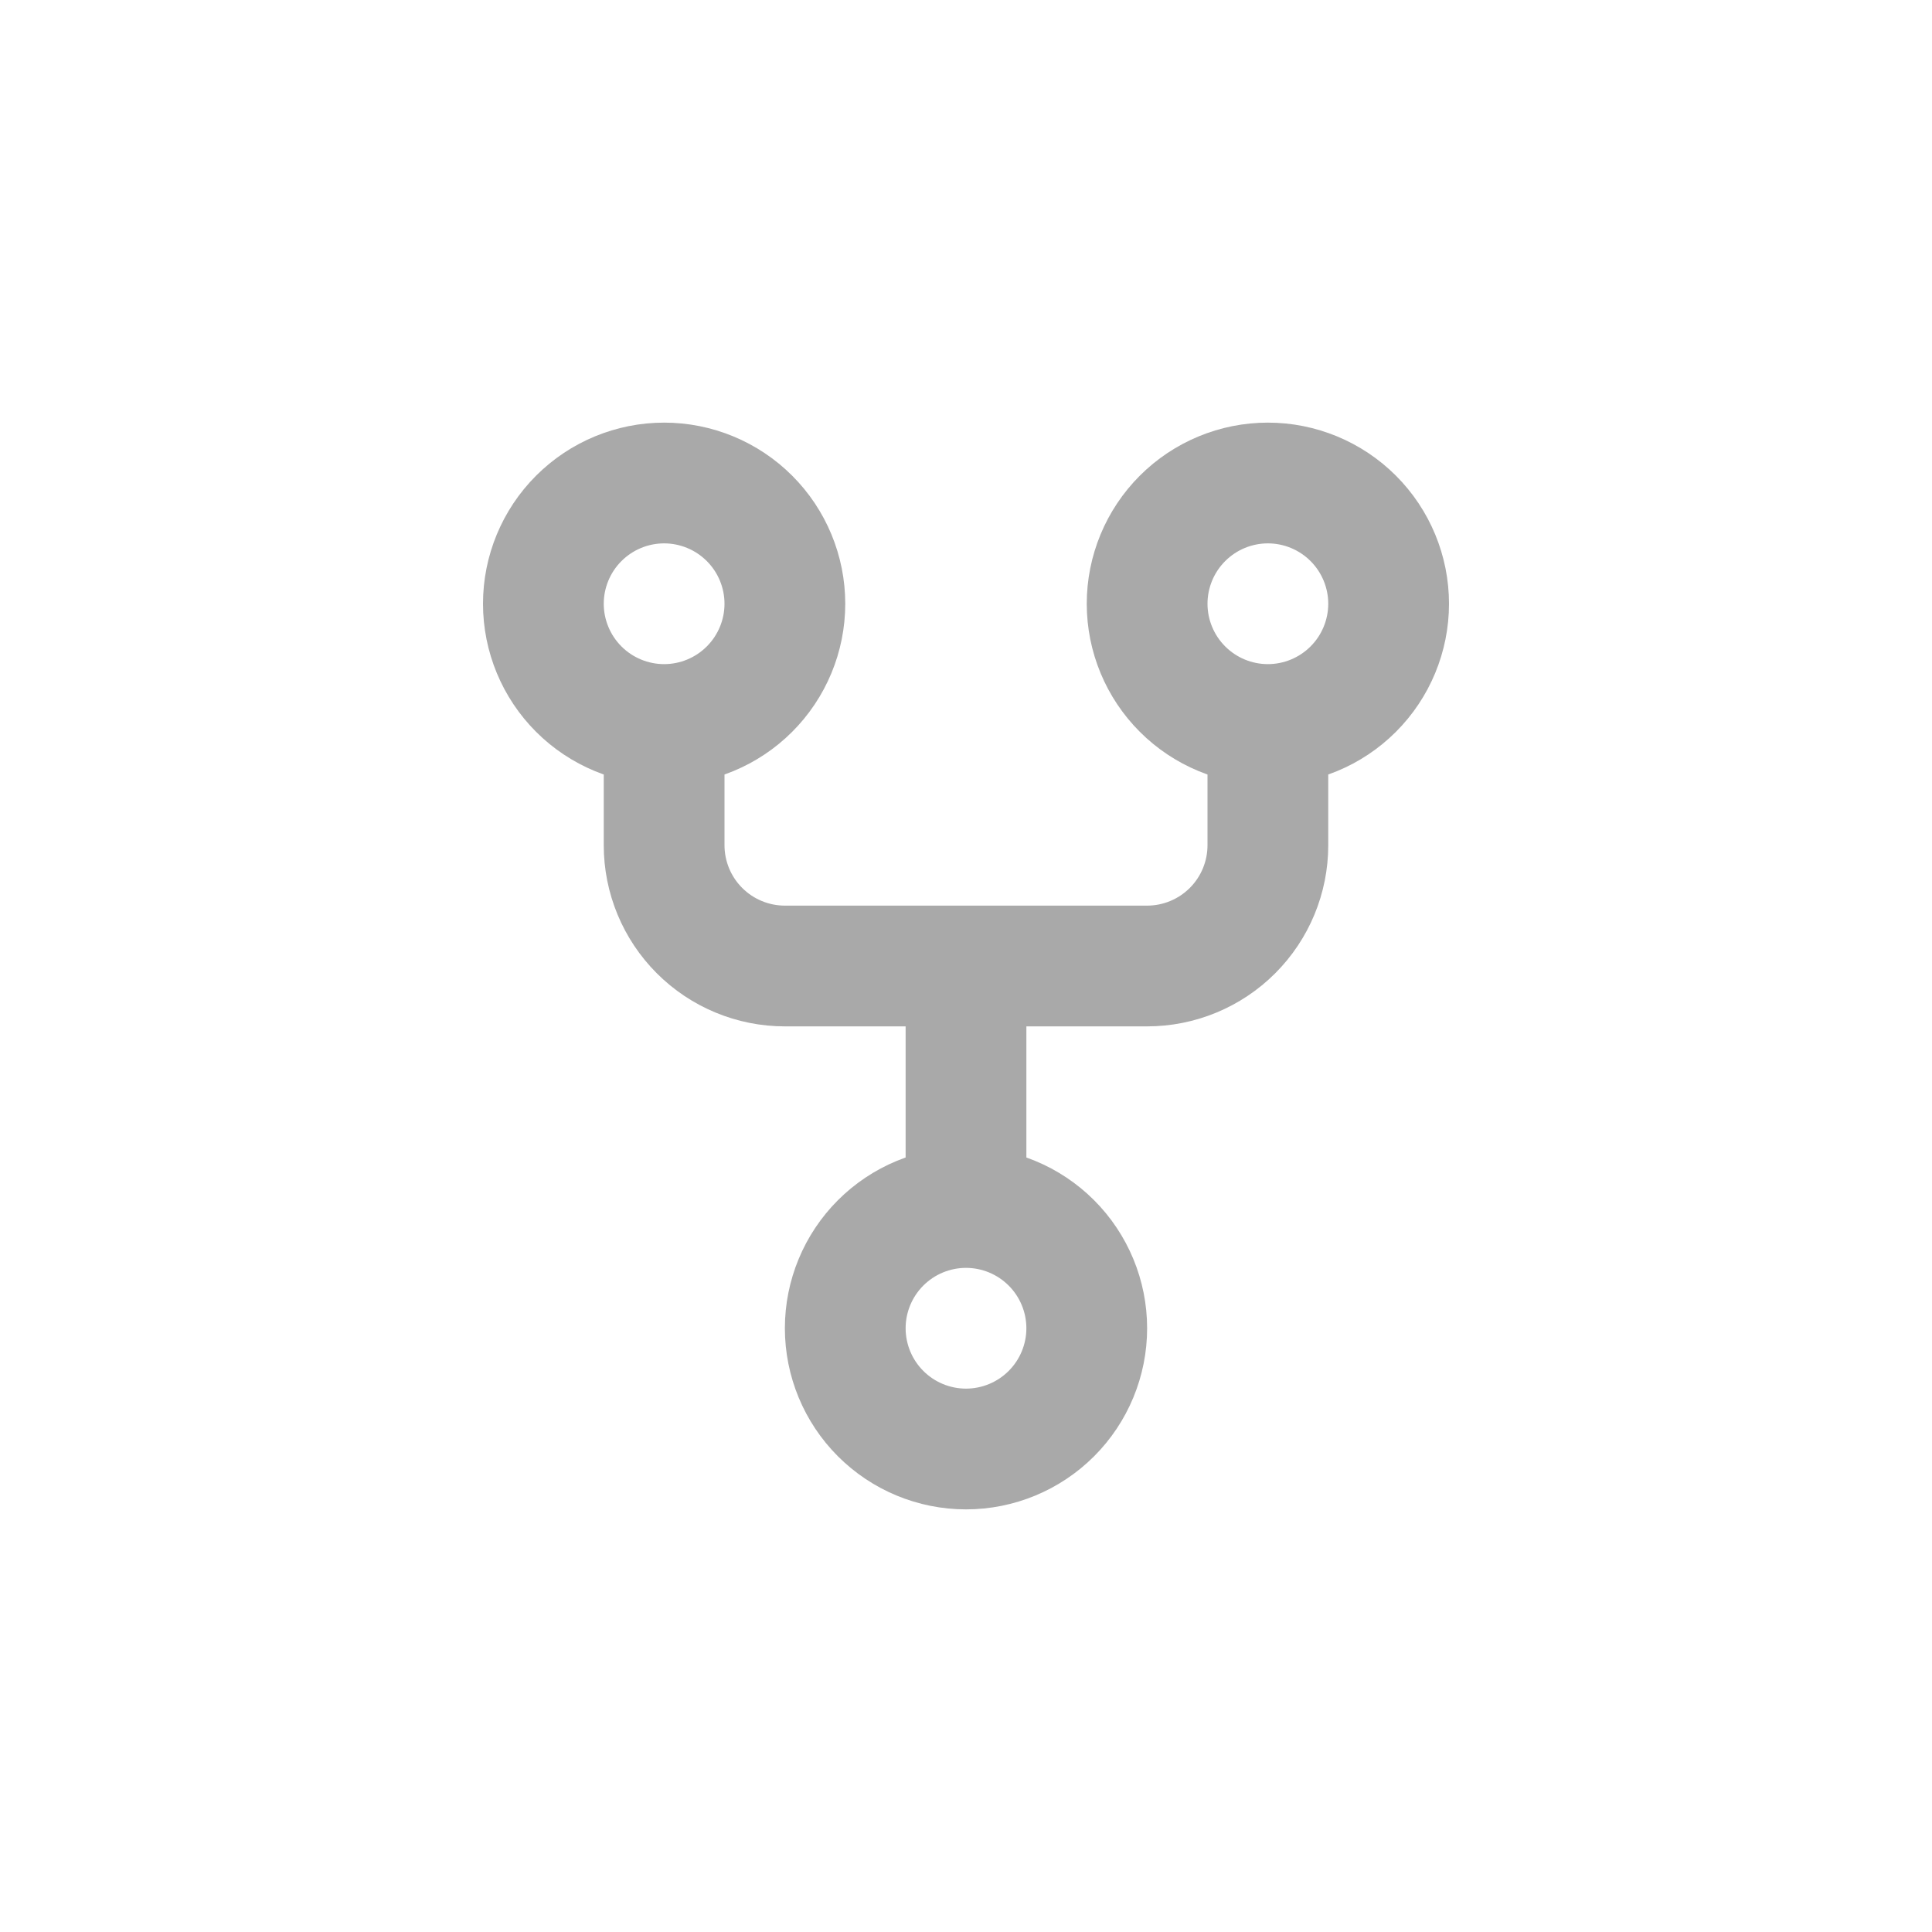 <svg width="32" height="32" viewBox="0 0 32 32" fill="none" xmlns="http://www.w3.org/2000/svg">
<path d="M16 20C16.53 20 17.039 20.211 17.414 20.586C17.789 20.961 18 21.47 18 22C18 22.53 17.789 23.039 17.414 23.414C17.039 23.789 16.53 24 16 24C15.47 24 14.961 23.789 14.586 23.414C14.211 23.039 14 22.53 14 22C14 21.47 14.211 20.961 14.586 20.586C14.961 20.211 15.47 20 16 20ZM16 20V16M11 12C10.47 12 9.961 11.789 9.586 11.414C9.211 11.039 9 10.53 9 10C9 9.47 9.211 8.961 9.586 8.586C9.961 8.211 10.47 8 11 8C11.53 8 12.039 8.211 12.414 8.586C12.789 8.961 13 9.47 13 10C13 10.53 12.789 11.039 12.414 11.414C12.039 11.789 11.53 12 11 12ZM11 12V14C11 14.53 11.211 15.039 11.586 15.414C11.961 15.789 12.47 16 13 16H19C19.53 16 20.039 15.789 20.414 15.414C20.789 15.039 21 14.53 21 14V12M21 12C20.47 12 19.961 11.789 19.586 11.414C19.211 11.039 19 10.53 19 10C19 9.47 19.211 8.961 19.586 8.586C19.961 8.211 20.47 8 21 8C21.53 8 22.039 8.211 22.414 8.586C22.789 8.961 23 9.47 23 10C23 10.53 22.789 11.039 22.414 11.414C22.039 11.789 21.53 12 21 12Z" stroke="#A9A9A9" stroke-width="2" stroke-linecap="round" stroke-linejoin="round"/>
</svg>

